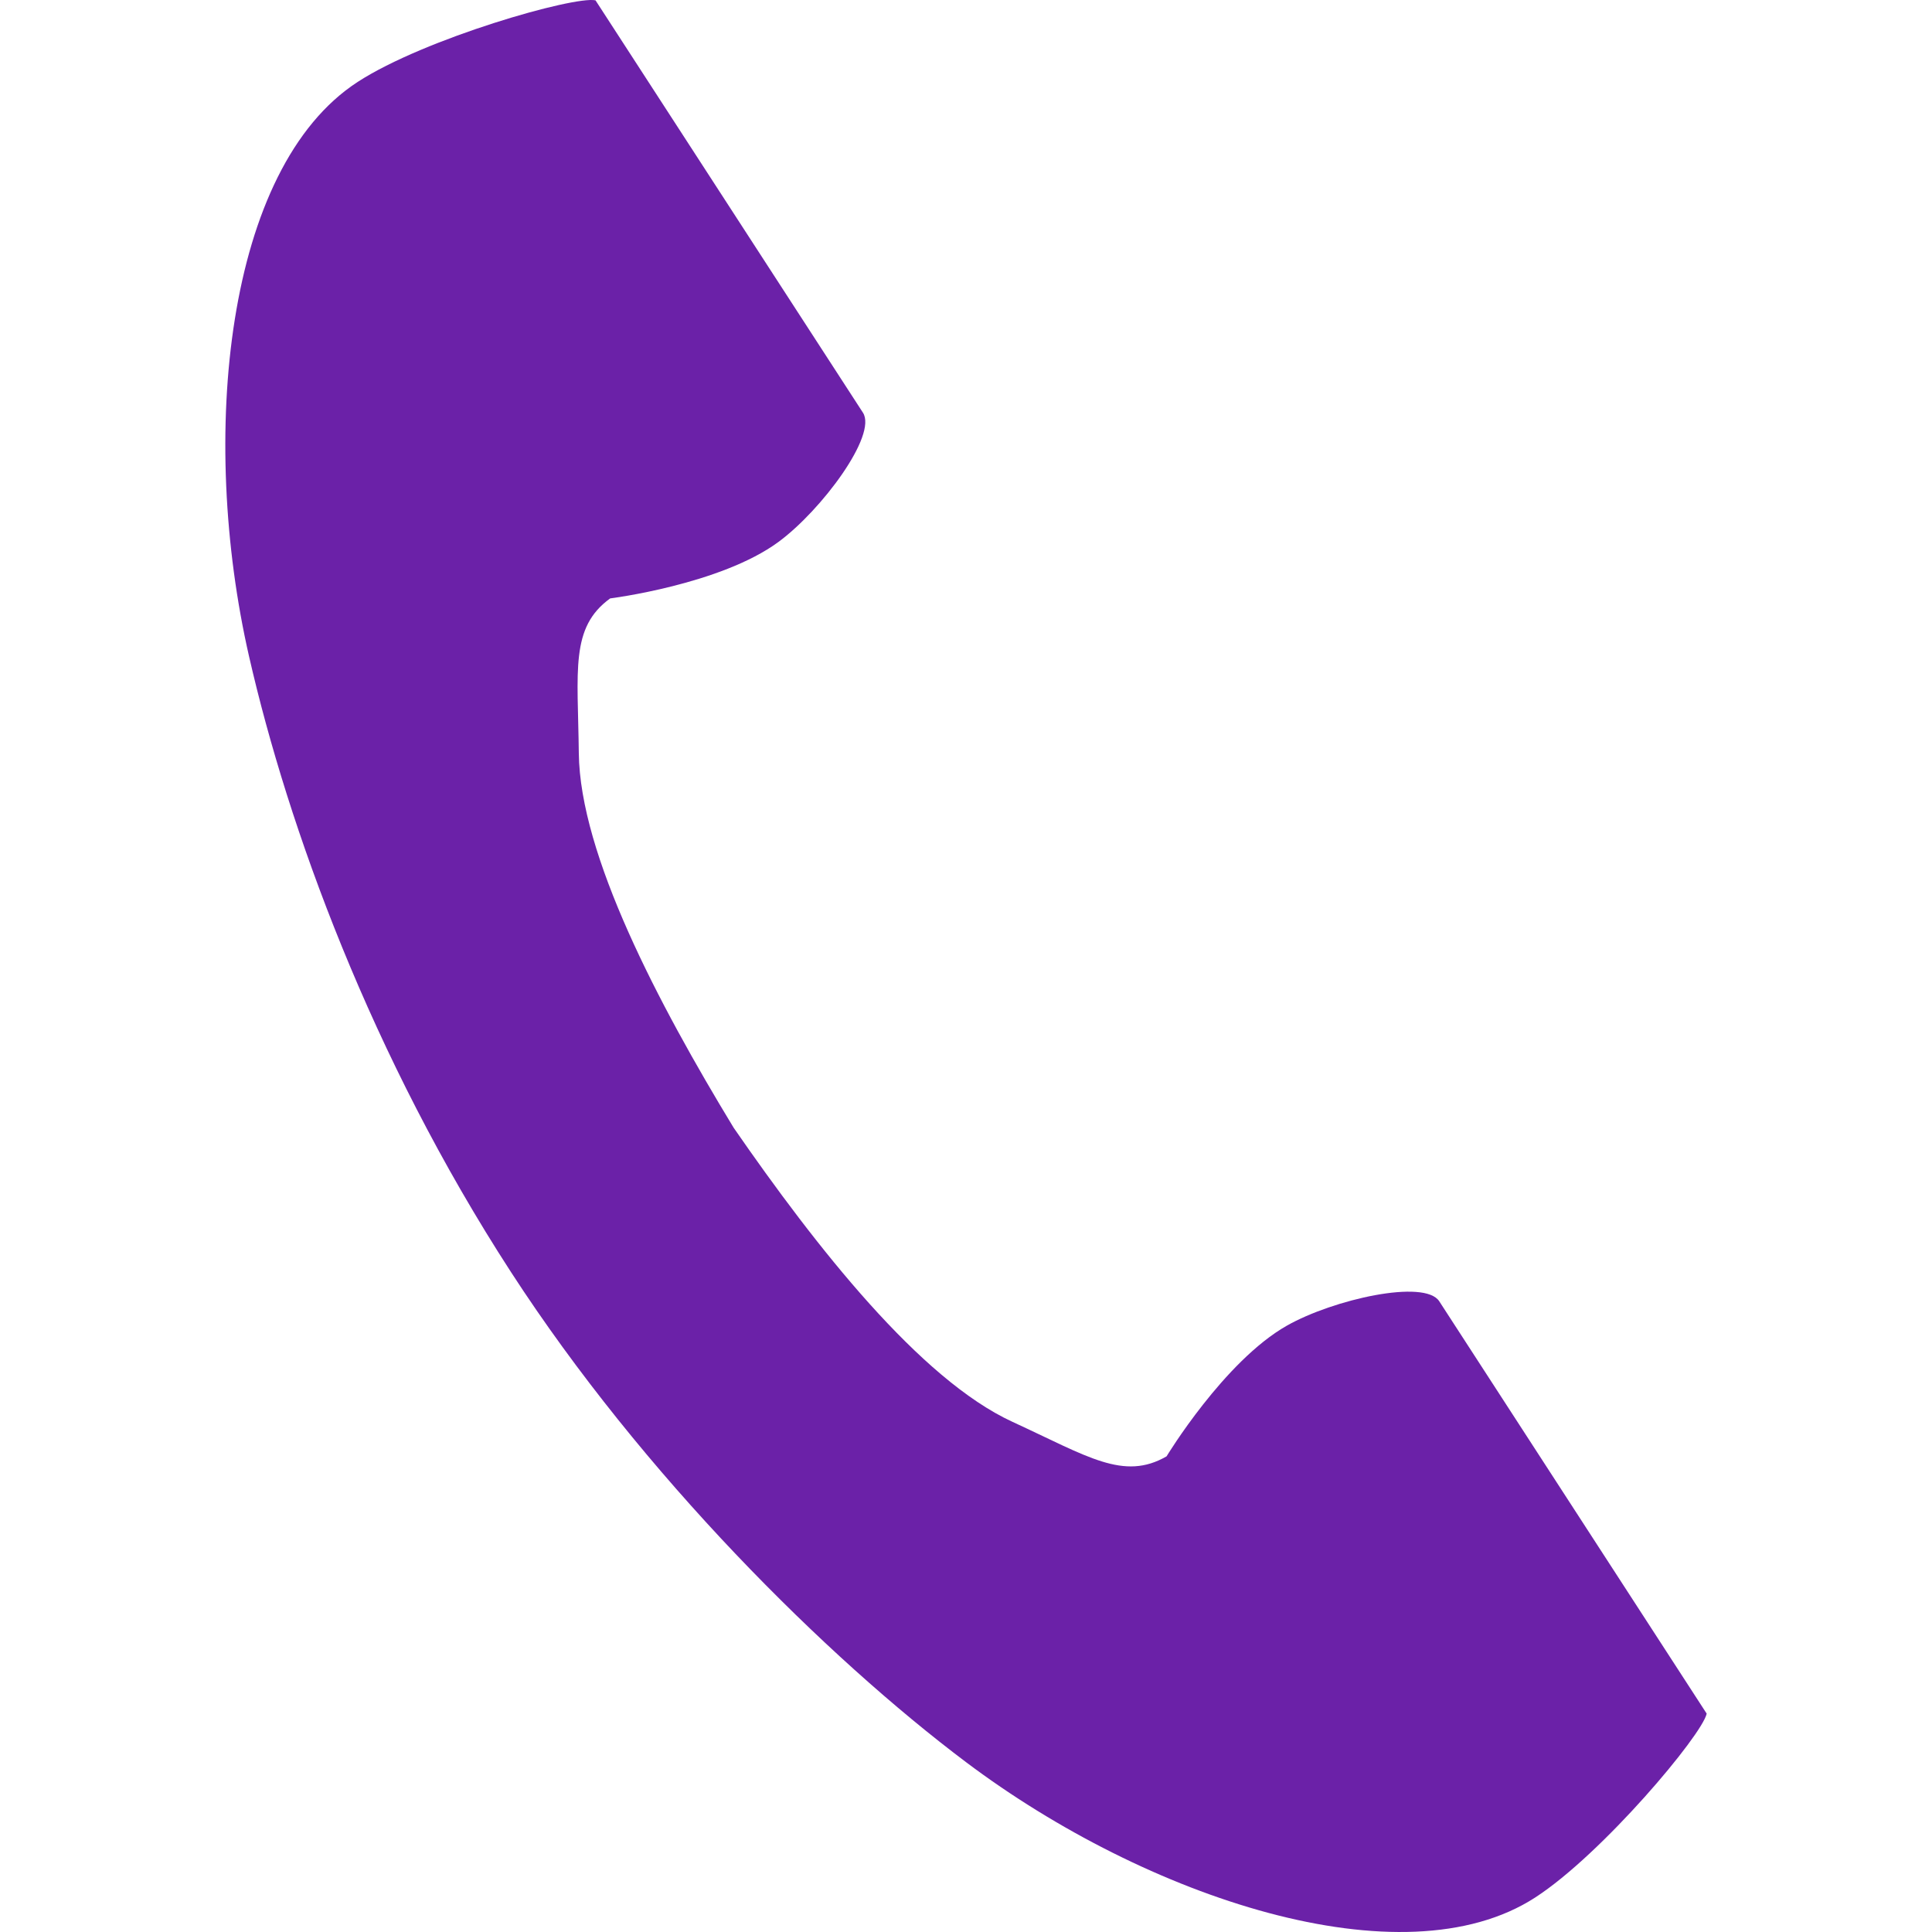 <svg xmlns="http://www.w3.org/2000/svg" xml:space="preserve" id="_x32_" x="0" y="0" style="width:64px;height:64px;opacity:1" version="1.1" viewBox="0 0 512 512"><style type="text/css">.st0{fill:#4b4b4b}</style><g><path d="M94.811 21.696c-35.18 22.816-42.091 94.135-28.809 152.262 10.344 45.266 32.336 105.987 69.42 163.165 34.886 53.79 83.557 102.022 120.669 129.928 47.657 35.832 115.594 58.608 150.774 35.792 17.789-11.537 44.218-43.058 45.424-48.714l-18.899-29.14-51.972-80.135c-3.862-5.955-28.082-.512-40.386 6.457-16.597 9.404-31.882 34.636-31.882 34.636-11.38 6.575-20.912.024-40.828-9.142-24.477-11.262-51.997-46.254-73.9-77.947-20.005-32.923-40.732-72.322-41.032-99.264-.247-21.922-2.341-33.296 8.304-41.006 0 0 29.272-3.666 44.627-14.984 11.381-8.392 26.228-28.286 22.366-34.242l-51.972-80.134L157.816.088c-5.657-1.205-45.216 10.071-63.005 21.608z" class="st0" style="fill:#6b21a8"/></g></svg>